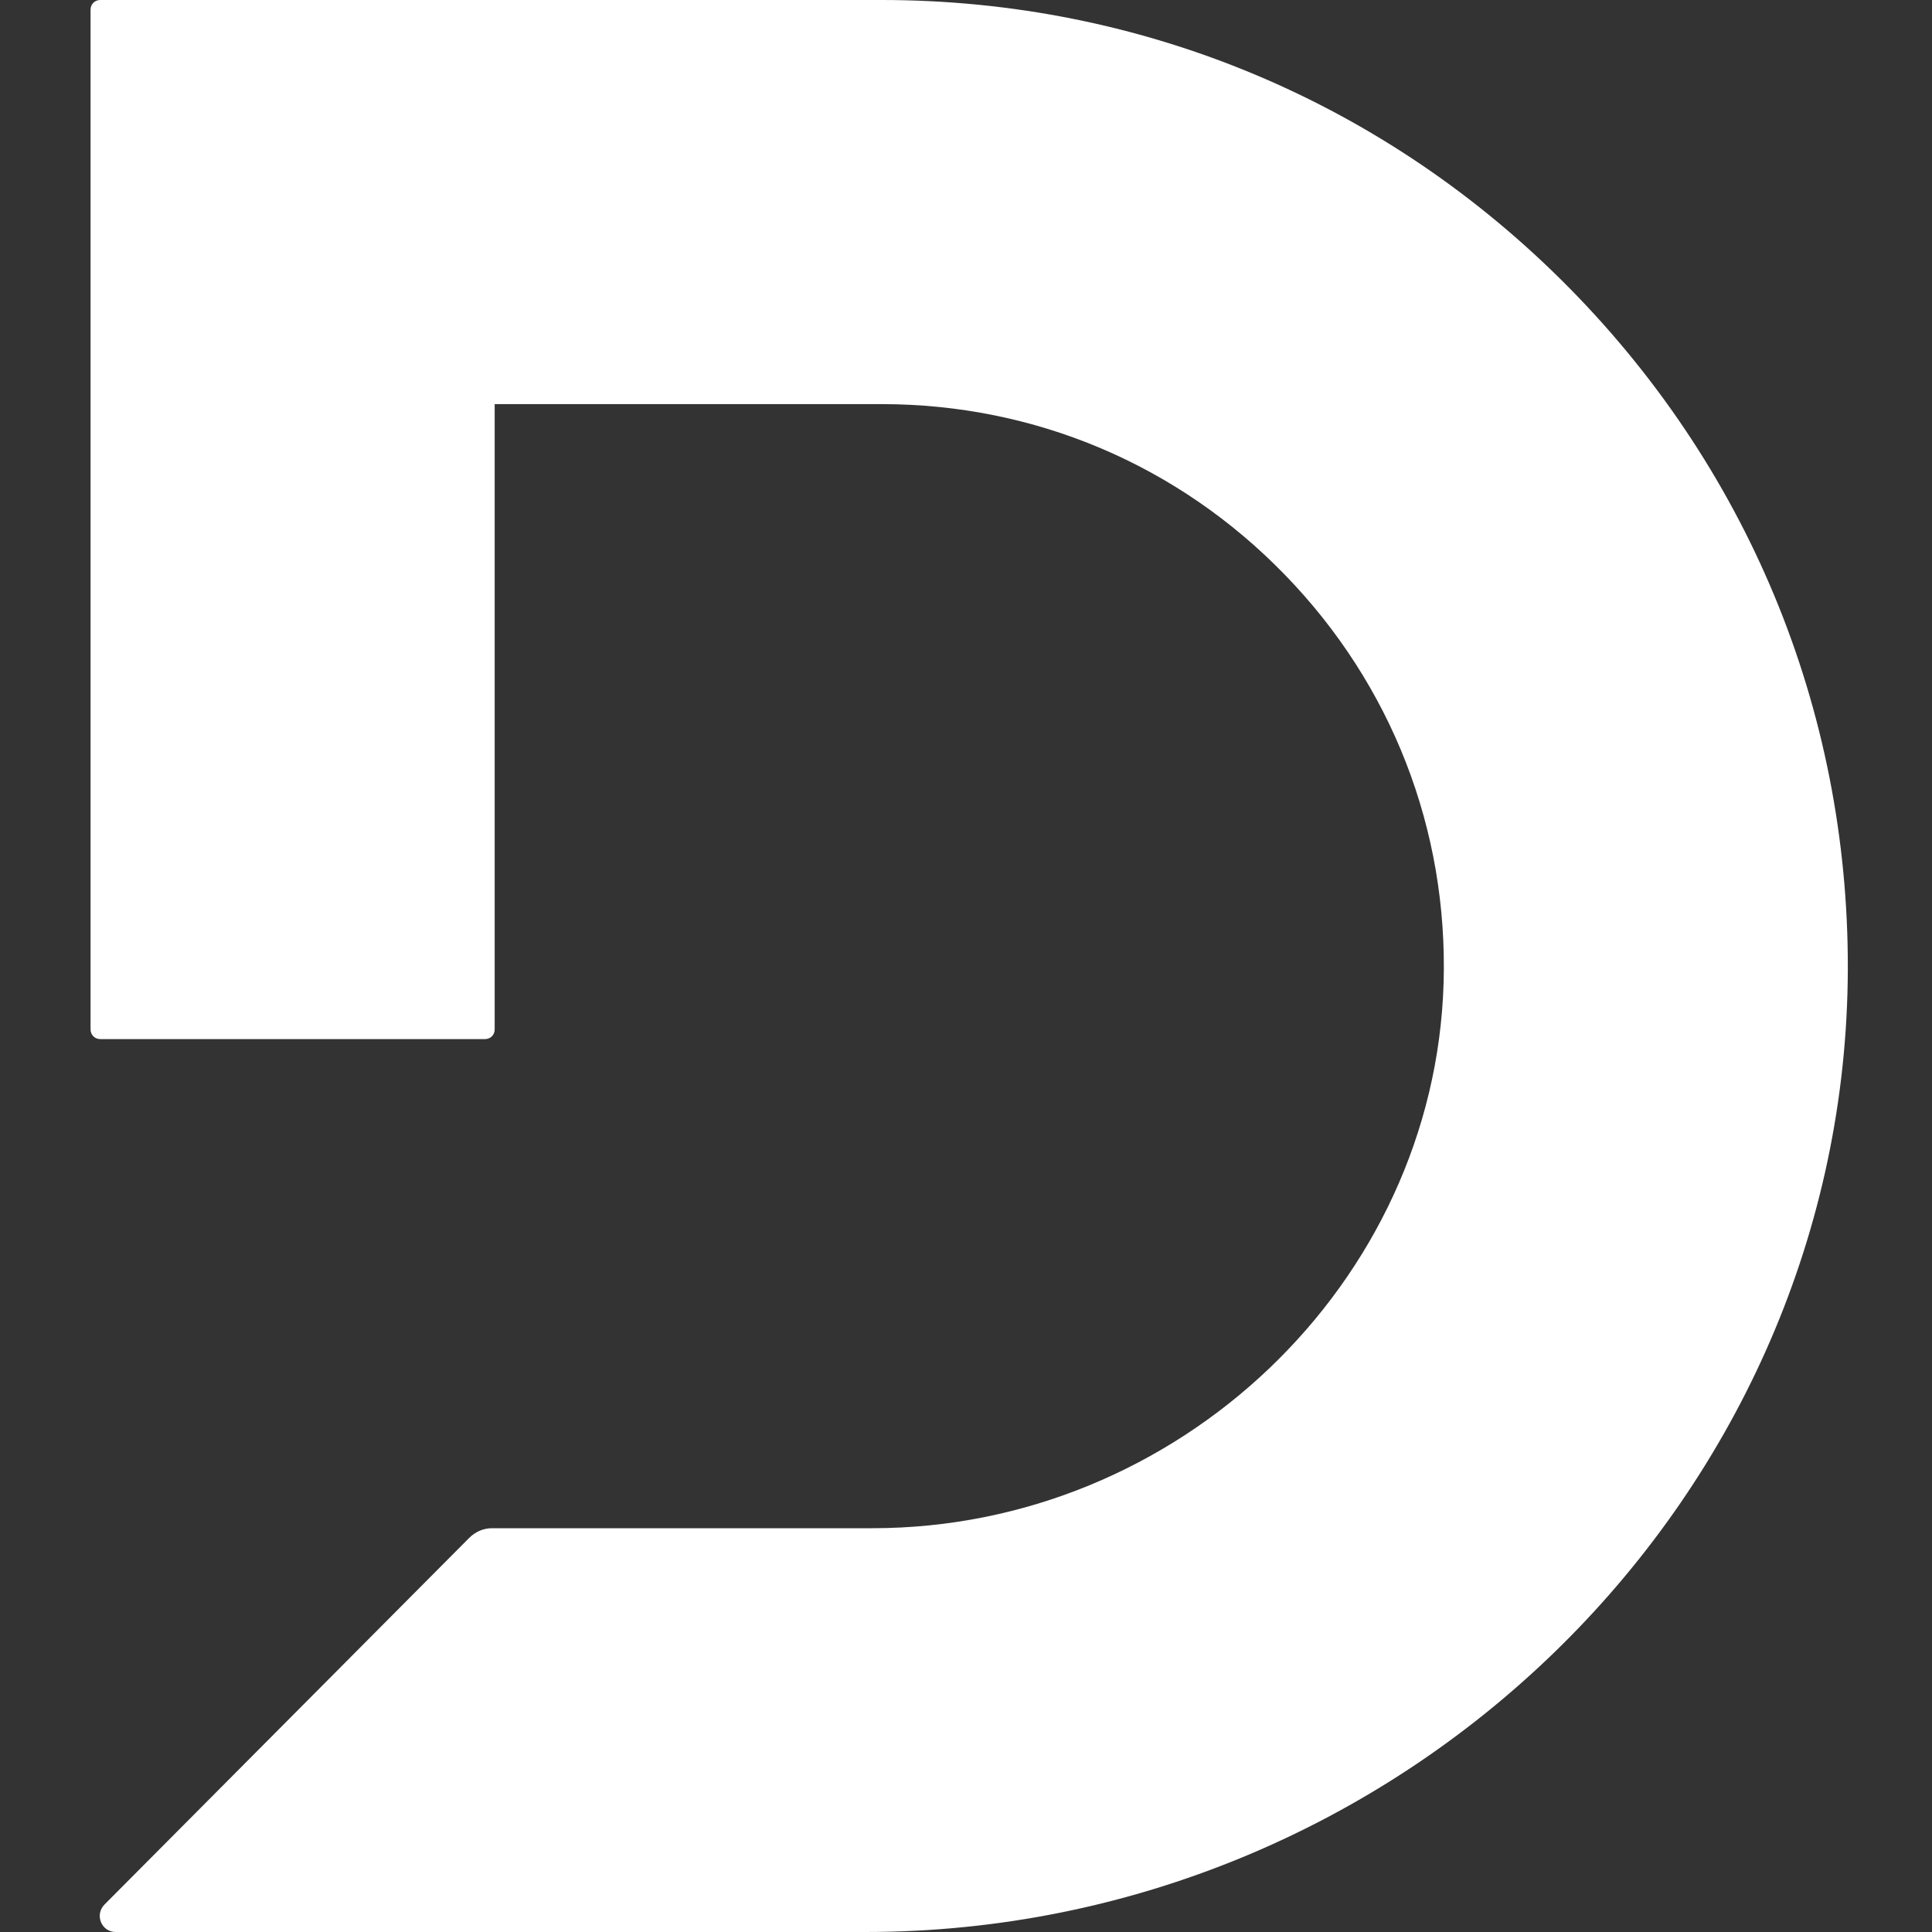 <svg width="64" height="64" viewBox="0 0 64 64" fill="none" xmlns="http://www.w3.org/2000/svg">
    <rect x="0" y="0" width="64" height="64" fill="#333333" stroke="none"/>
    <path fill-rule="evenodd" clip-rule="evenodd"
        d="M52.003 9.557C58.072 15.723 61.336 23.872 61.208 32.501V32.491C60.941 49.867 46.339 64 28.664 64H3.832C3.363 64 3.128 63.435 3.459 63.093L15.544 50.944C15.747 50.741 16.013 50.624 16.301 50.624H28.899C39.032 50.624 47.523 42.517 47.821 32.565C47.971 27.488 46.104 22.688 42.563 19.04C39.021 15.392 34.275 13.387 29.208 13.387H16.387V34.101C16.387 34.283 16.248 34.421 16.067 34.421H3.32C3.139 34.421 3 34.283 3 34.101V0.32C3 0.139 3.139 0 3.32 0H29.208C37.837 0 45.933 3.392 52.003 9.557Z"
        fill="white" />
</svg>
    